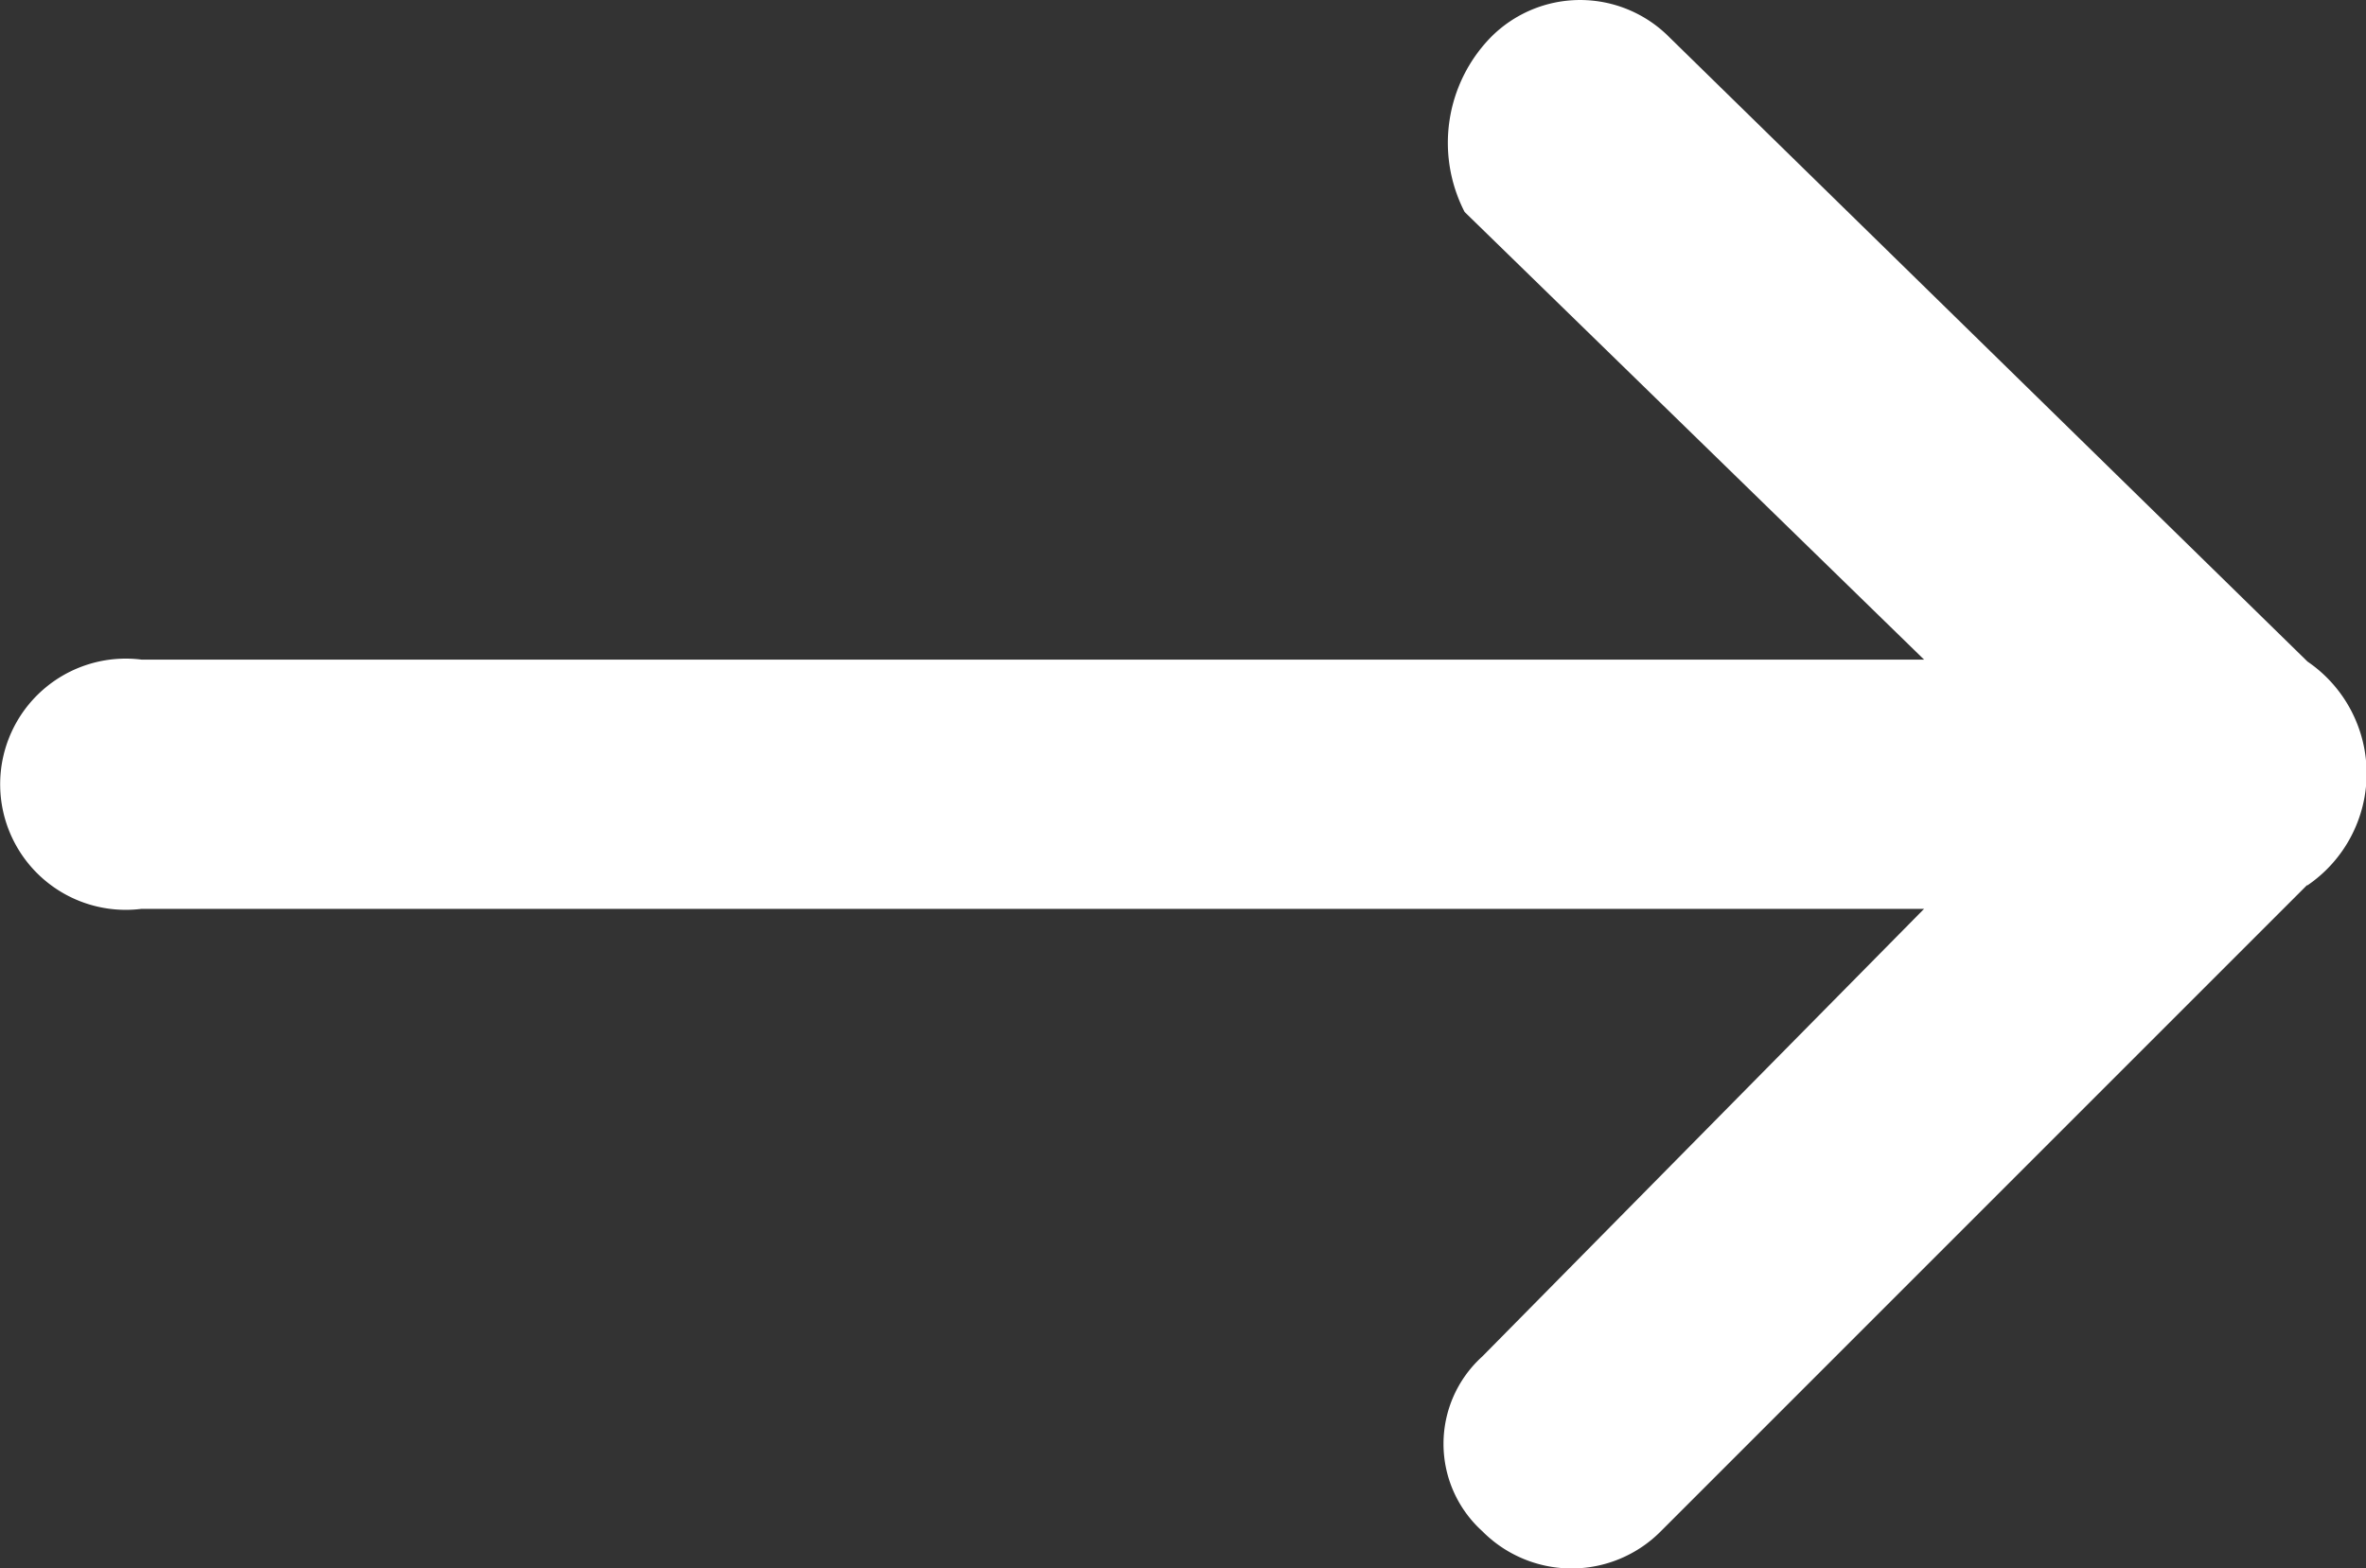 <svg xmlns="http://www.w3.org/2000/svg" width="18.08" height="11.987" viewBox="0 0 18.08 11.987">
  <rect x="0" y="0" width="18.08" height="11.987" fill="#333333" stroke="none"/>
  <path id="more_w" d="M324.21,226.185l4.936,4.936a.96.96,0,0,1,0,1.365.9.9,0,0,1-1.335,0l-3.421-3.376v13.622a.96.96,0,1,1-1.905,0V229.11l-3.421,3.511a1.155,1.155,0,0,1-1.335-.2.96.96,0,0,1,0-1.365l4.771-4.876a1.035,1.035,0,0,1,1.71,0Z" transform="translate(243.813 -317.444) rotate(90)" fill="#fff"/>
</svg>
